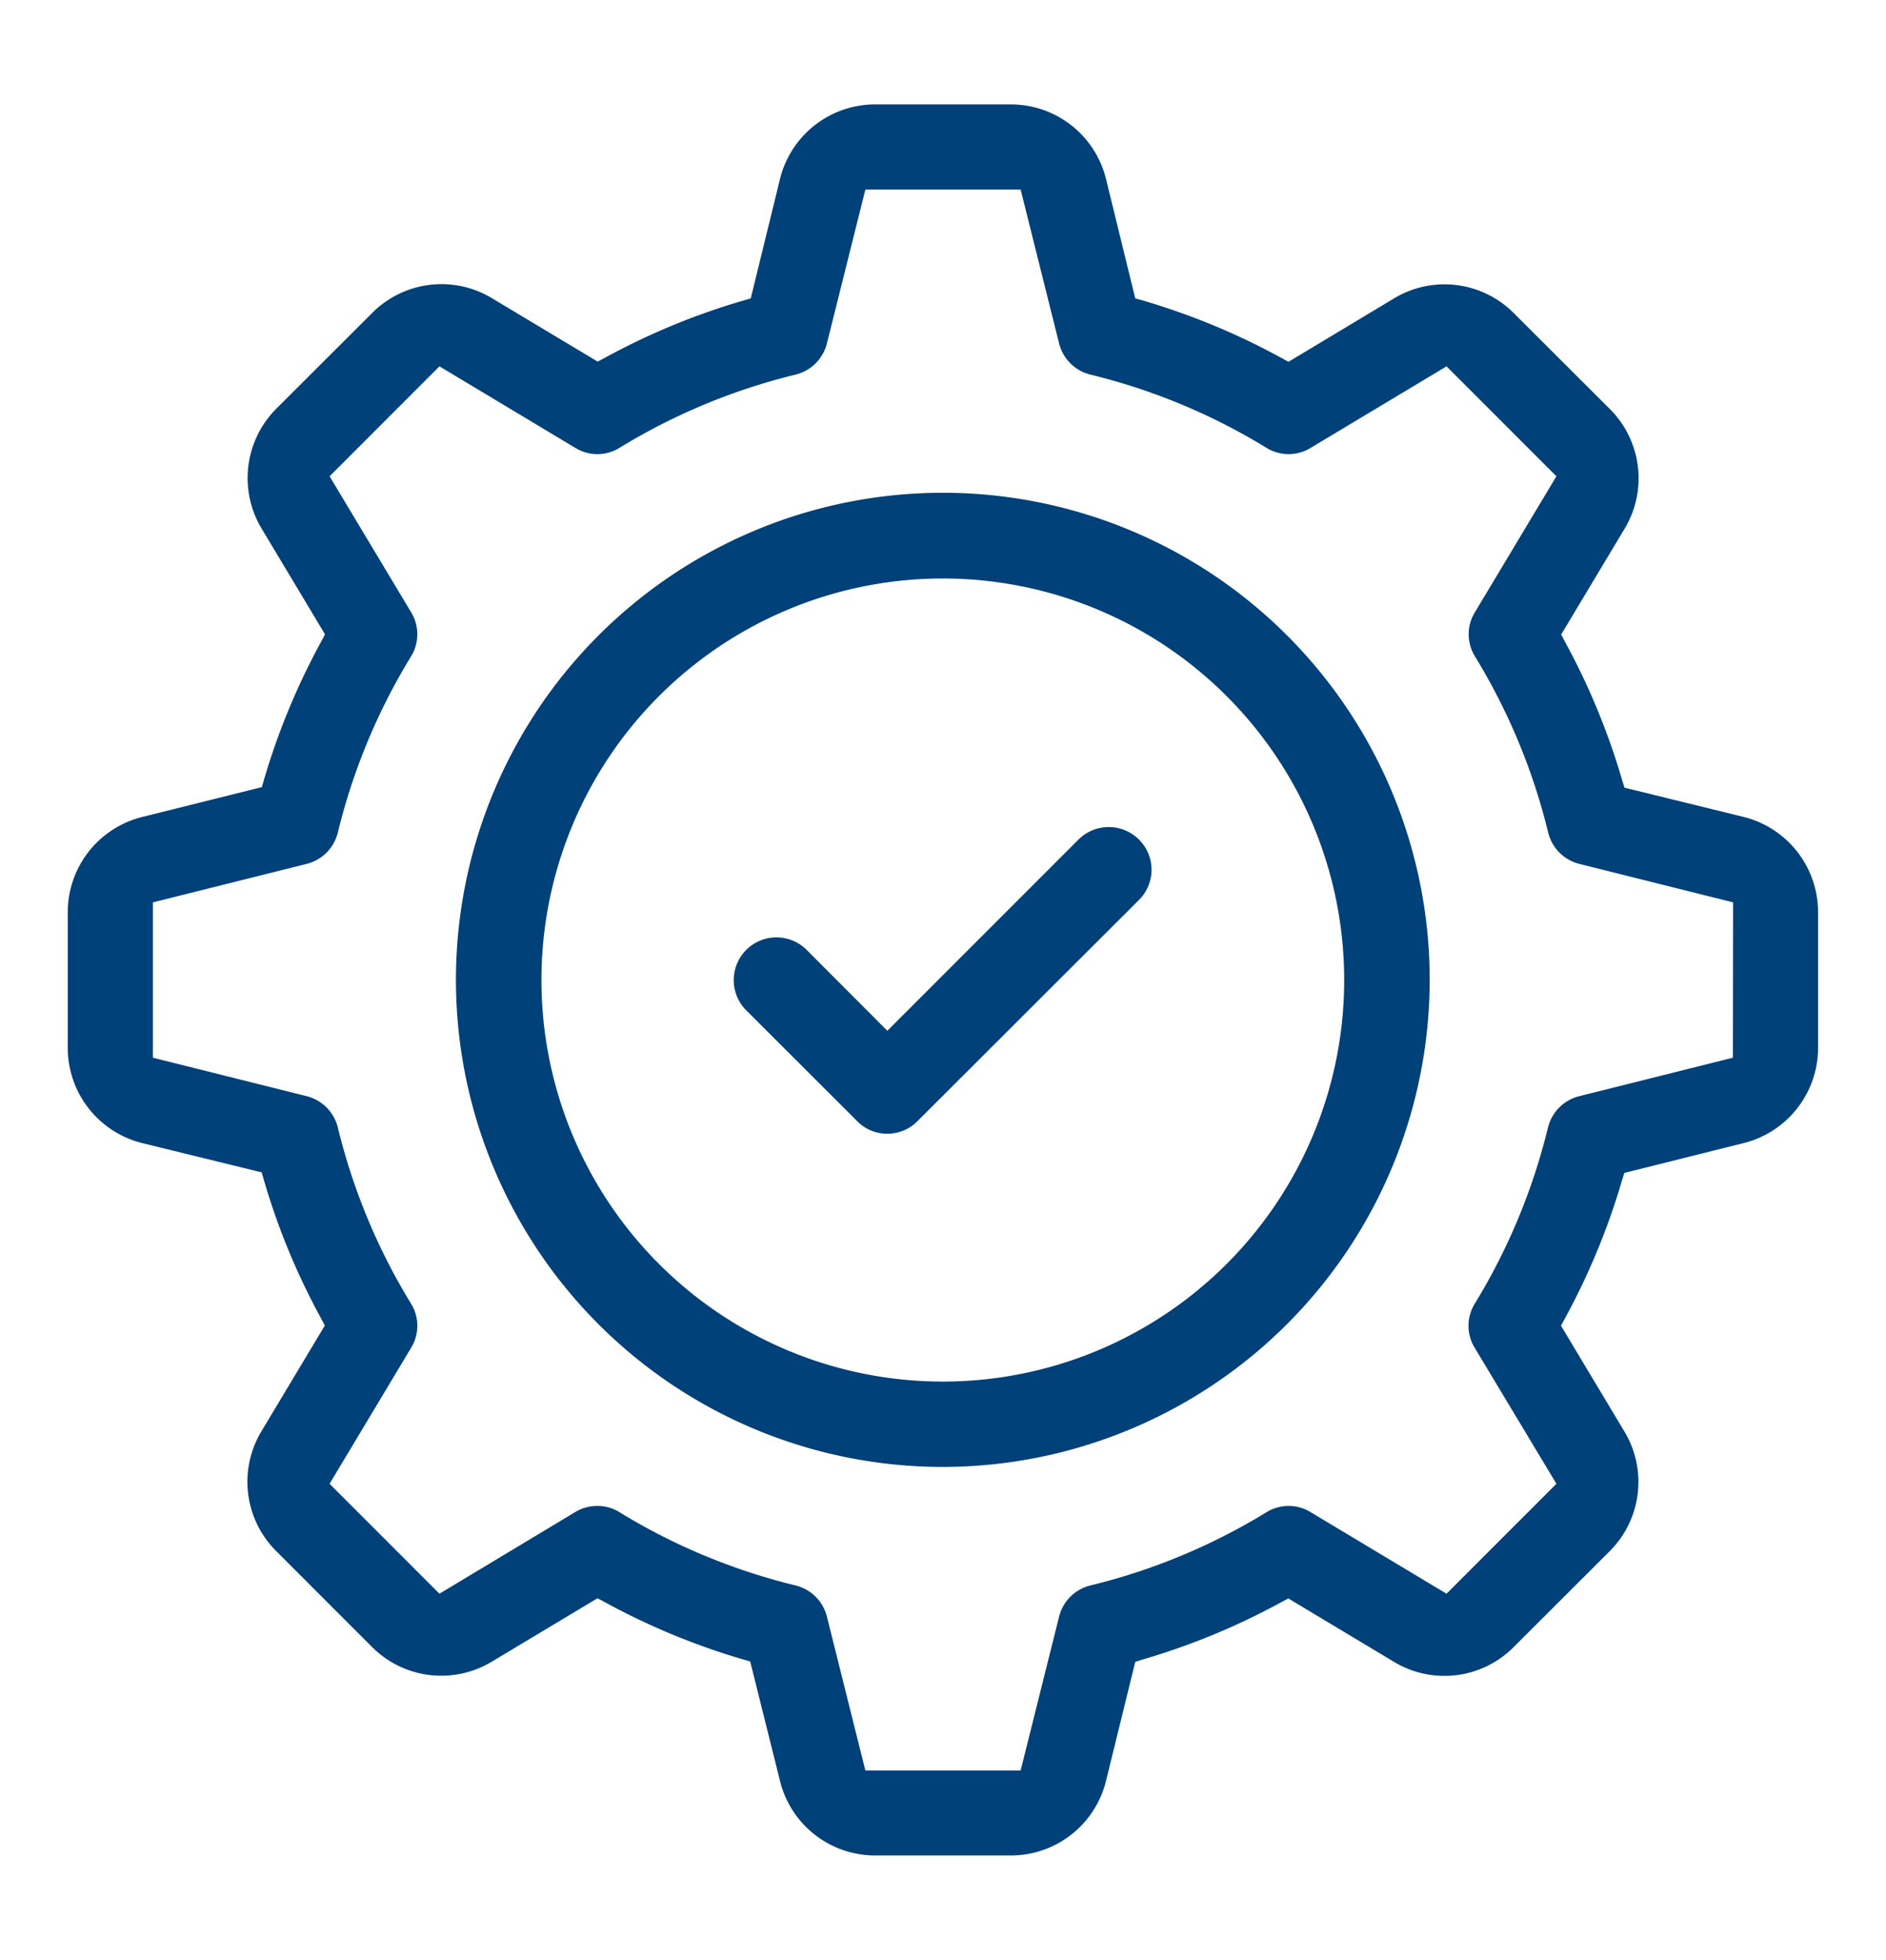 <?xml version="1.0" encoding="UTF-8"?> <svg xmlns="http://www.w3.org/2000/svg" id="Capa_1" data-name="Capa 1" viewBox="0 0 103 107"><defs><style>.cls-1{fill:#014179;}</style></defs><title>Sin título-5</title><path class="cls-1" d="M95.24,44.6,88.72,43l-.12-.38A38,38,0,0,0,85.45,35l-.19-.36,3.46-5.77a5.34,5.34,0,0,0-.81-6.55l-5.23-5.22a5.34,5.34,0,0,0-6.55-.81l-5.76,3.46L70,19.55a38,38,0,0,0-7.6-3.15L62,16.29,60.4,9.76A5.35,5.35,0,0,0,55.2,5.7H47.8a5.35,5.35,0,0,0-5.2,4.06L41,16.29l-.38.11A37.72,37.72,0,0,0,33,19.55l-.36.19-5.77-3.46a5.34,5.34,0,0,0-6.55.81l-5.23,5.22a5.36,5.36,0,0,0-.8,6.55l3.46,5.77-.19.36a38,38,0,0,0-3.15,7.6l-.11.38L7.76,44.6A5.36,5.36,0,0,0,3.7,49.8v7.4a5.36,5.36,0,0,0,4.06,5.2L14.29,64l.11.38A37.72,37.72,0,0,0,17.55,72l.19.36-3.46,5.77a5.34,5.34,0,0,0,.81,6.55l5.23,5.23a5.34,5.34,0,0,0,6.54.8l5.77-3.46.36.19a38,38,0,0,0,7.6,3.15l.38.11,1.63,6.53a5.35,5.35,0,0,0,5.2,4.06h7.4a5.35,5.35,0,0,0,5.2-4.06L62,90.72l.38-.12A38,38,0,0,0,70,87.45l.36-.19,5.77,3.46a5.33,5.33,0,0,0,6.54-.81l5.23-5.22a5.34,5.34,0,0,0,.81-6.55l-3.46-5.77.19-.35a38,38,0,0,0,3.15-7.61l.12-.38,6.52-1.63a5.36,5.36,0,0,0,4.06-5.2V49.8A5.36,5.36,0,0,0,95.24,44.6Zm-.6,13.14-8.39,2.1a2.34,2.34,0,0,0-1.71,1.71,33.63,33.63,0,0,1-4,9.62,2.3,2.3,0,0,0,0,2.41L85,81l-6,6-7.42-4.45a2.3,2.3,0,0,0-2.41,0,33.63,33.63,0,0,1-9.62,4,2.34,2.34,0,0,0-1.71,1.7l-2.1,8.4H47.26l-2.1-8.4a2.34,2.34,0,0,0-1.71-1.7,33.63,33.63,0,0,1-9.62-4,2.24,2.24,0,0,0-1.21-.34h0a2.31,2.31,0,0,0-1.2.33L24,87l-6-6,4.45-7.42a2.3,2.3,0,0,0,0-2.41,33.63,33.63,0,0,1-4-9.62,2.34,2.34,0,0,0-1.7-1.71l-8.4-2.1V49.26l8.4-2.1a2.34,2.34,0,0,0,1.7-1.71,33.63,33.63,0,0,1,4-9.62,2.3,2.3,0,0,0,0-2.41L18,26l6-6,7.42,4.45a2.3,2.3,0,0,0,2.41,0,33.63,33.63,0,0,1,9.62-4,2.34,2.34,0,0,0,1.71-1.7l2.1-8.4h8.48l2.1,8.4a2.34,2.34,0,0,0,1.71,1.7,33.63,33.63,0,0,1,9.62,4,2.3,2.3,0,0,0,2.41,0L79,20l6,6-4.45,7.42a2.3,2.3,0,0,0,0,2.41,33.63,33.63,0,0,1,4,9.62,2.34,2.34,0,0,0,1.7,1.71l8.4,2.1Z"></path><path class="cls-1" d="M62.23,45.86a2.34,2.34,0,0,0-3.3-.06L48.46,56.27l-4.41-4.42a2.33,2.33,0,0,0-3.29,3.31l6.06,6.05a2.28,2.28,0,0,0,1.64.68h0a2.3,2.3,0,0,0,1.64-.68L62.24,49.09A2.32,2.32,0,0,0,62.23,45.86Z"></path><path class="cls-1" d="M78.08,53.5A26.59,26.59,0,1,0,51.49,80.08,26.61,26.61,0,0,0,78.08,53.5ZM51.49,75.42a21.92,21.92,0,0,1,0-43.84h0a21.92,21.92,0,0,1,0,43.84Z"></path></svg> 